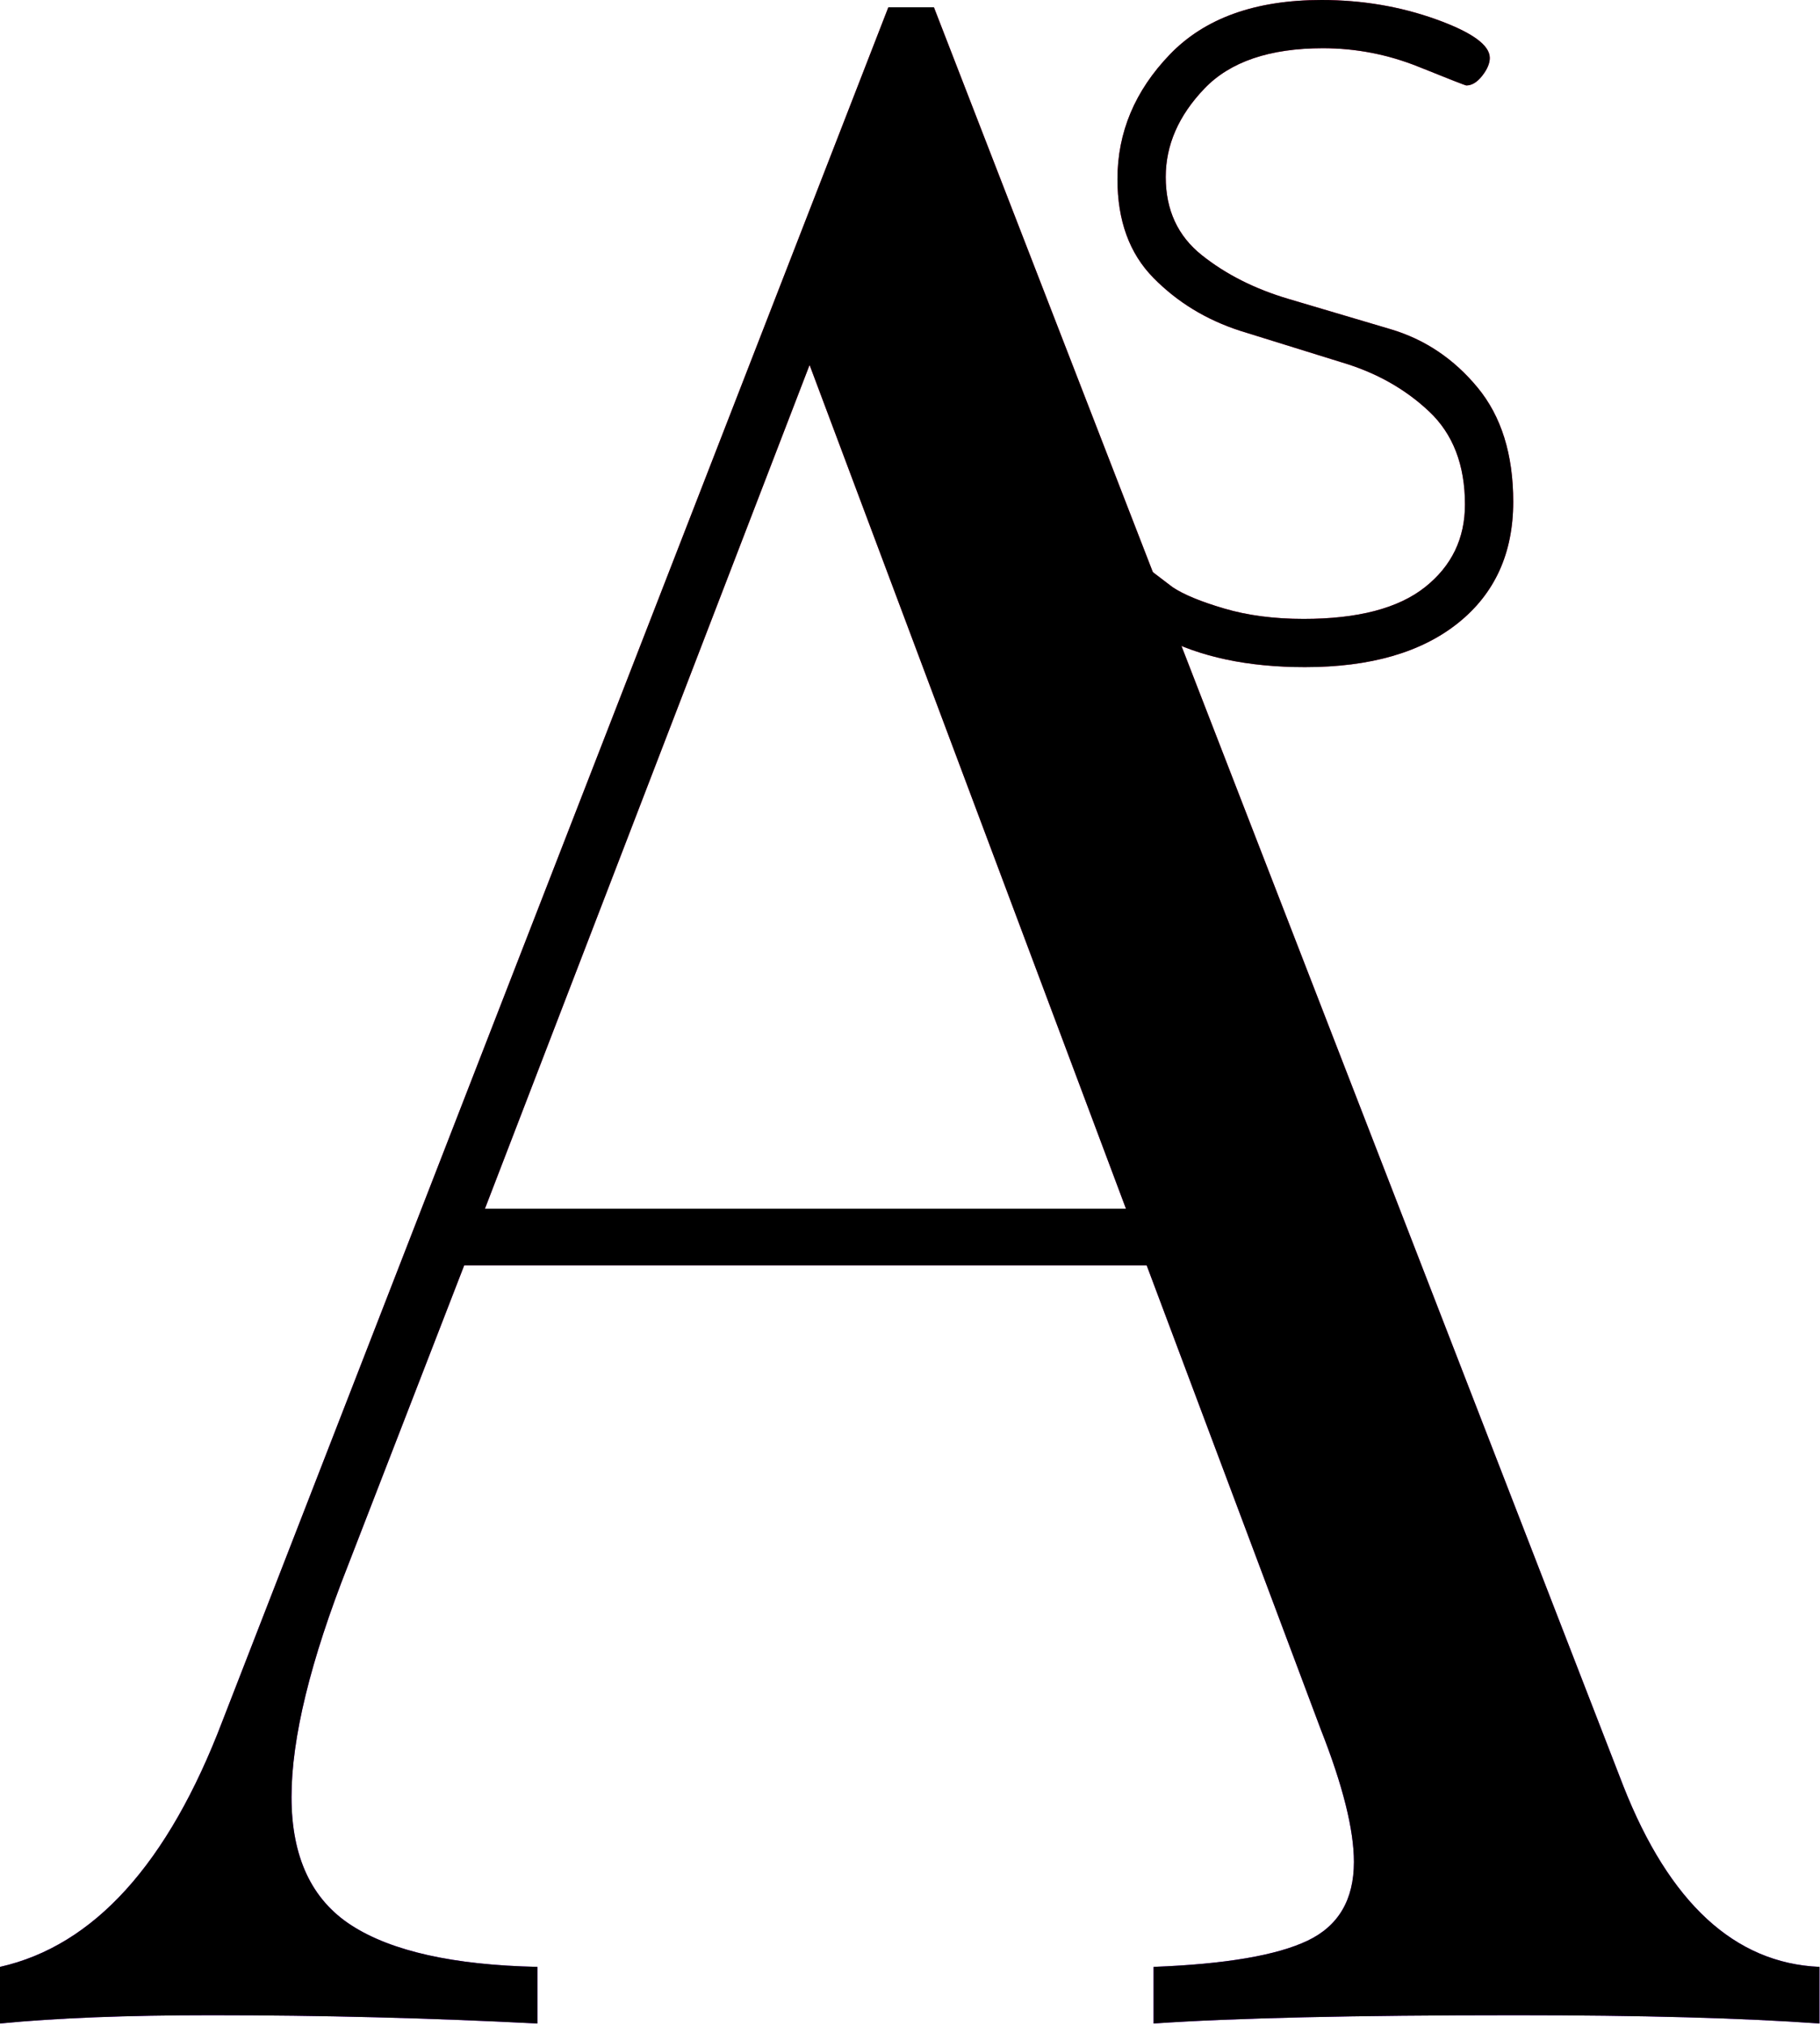 <svg width="160px" height="178px" viewBox="0 0 160 178" version="1.1" xmlns="http://www.w3.org/2000/svg" xmlns:xlink="http://www.w3.org/1999/xlink">
    <title>Alessandro Sisto - Logo</title>
    <defs>
        <linearGradient x1="50%" y1="100%" x2="50%" y2="30.349%" id="linearGradient-1">
            <stop stop-color="#9203FF" offset="0%"></stop>
            <stop stop-color="#F11463" offset="100%"></stop>
        </linearGradient>
    </defs>
    <g id="Designs" stroke="none" stroke-width="1" fill="none" fill-rule="evenodd">
        <g id="sisto-landing-page" transform="translate(-640, -143)">
            <g id="Title" transform="translate(313, 85)"></g>
            <g id="Page-1" transform="translate(640, 143)">
                <path d="M71.172,32.078 L42.631,106.24 L98.986,106.24 L71.172,32.078 Z M159.956,177.853 C153.154,177.367 144.246,177.125 133.236,177.125 C119.065,177.125 108.459,177.367 101.415,177.853 L101.415,172.876 C107.73,172.633 112.243,171.865 114.956,170.57 C117.669,169.276 119.026,166.971 119.026,163.651 C119.026,160.82 118.055,156.936 116.11,151.999 L100.807,111.217 L40.809,111.217 L30.607,137.555 C27.286,145.973 25.627,152.769 25.627,157.947 C25.627,163.207 27.388,166.971 30.91,169.235 C34.432,171.501 39.877,172.715 47.246,172.876 L47.246,177.853 C37.772,177.367 28.217,177.125 18.583,177.125 C11.132,177.125 4.938,177.367 0,177.853 L0,172.876 C8.258,171.015 14.776,163.815 19.554,151.271 L78.096,0.641 L82.103,0.641 L142.71,156.976 C146.757,167.253 152.505,172.553 159.956,172.876 L159.956,177.853 Z" id="Fill-1" fill="url(#linearGradient-1)"></path>
                <path d="M97.026,50.762 C97.026,50.198 97.208,49.713 97.571,49.308 C97.935,48.905 98.318,48.703 98.723,48.703 C99.127,48.703 99.733,49.026 100.542,49.672 L103.087,51.61 C104.057,52.258 105.572,52.883 107.633,53.488 C109.694,54.094 112.016,54.397 114.604,54.397 C119.372,54.397 122.927,53.469 125.272,51.61 C127.615,49.753 128.788,47.33 128.788,44.341 C128.788,40.87 127.737,38.143 125.635,36.164 C123.533,34.185 120.987,32.753 117.998,31.863 L109.028,29.076 C106.036,28.107 103.491,26.553 101.39,24.412 C99.287,22.273 98.238,19.384 98.238,15.75 C98.238,11.63 99.773,7.977 102.844,4.785 C105.915,1.596 110.36,5.02824859e-05 116.179,5.02824859e-05 C119.735,5.02824859e-05 123.089,0.566 126.242,1.697 C129.394,2.828 130.97,3.958 130.97,5.089 C130.97,5.573 130.746,6.099 130.303,6.663 C129.858,7.23 129.394,7.511 128.908,7.511 C128.827,7.511 127.433,6.966 124.727,5.876 C122.018,4.785 119.211,4.24 116.302,4.24 C111.613,4.24 108.137,5.426 105.875,7.794 C103.612,10.162 102.482,12.751 102.482,15.56 C102.482,18.451 103.538,20.74 105.652,22.425 C107.766,24.111 110.308,25.395 113.28,26.275 C116.25,27.157 119.241,28.043 122.253,28.935 C125.262,29.828 127.812,31.537 129.9,34.066 C131.987,36.595 133.031,39.94 133.031,44.099 C133.031,48.623 131.413,52.176 128.181,54.76 C124.948,57.346 120.463,58.637 114.725,58.637 C109.713,58.637 105.512,57.749 102.117,55.971 C98.723,54.196 97.026,52.458 97.026,50.762" id="Fill-3" fill="#F11464"></path>
                <path d="M71.172,32.078 L42.631,106.24 L98.986,106.24 L71.172,32.078 Z M159.956,177.853 C153.154,177.367 144.246,177.125 133.236,177.125 C119.065,177.125 108.459,177.367 101.415,177.853 L101.415,172.876 C107.73,172.633 112.243,171.865 114.956,170.57 C117.669,169.276 119.026,166.971 119.026,163.651 C119.026,160.82 118.055,156.936 116.11,151.999 L100.807,111.217 L40.809,111.217 L30.607,137.555 C27.286,145.973 25.627,152.769 25.627,157.947 C25.627,163.207 27.388,166.971 30.91,169.235 C34.432,171.501 39.877,172.715 47.246,172.876 L47.246,177.853 C37.772,177.367 28.217,177.125 18.583,177.125 C11.132,177.125 4.938,177.367 0,177.853 L0,172.876 C8.258,171.015 14.776,163.815 19.554,151.271 L78.096,0.641 L82.103,0.641 L142.71,156.976 C146.757,167.253 152.505,172.553 159.956,172.876 L159.956,177.853 Z" id="Fill-1" fill="#000000"></path>
                <path d="M97.026,50.762 C97.026,50.198 97.208,49.713 97.571,49.308 C97.935,48.905 98.318,48.703 98.723,48.703 C99.127,48.703 99.733,49.026 100.542,49.672 L103.087,51.61 C104.057,52.258 105.572,52.883 107.633,53.488 C109.694,54.094 112.016,54.397 114.604,54.397 C119.372,54.397 122.927,53.469 125.272,51.61 C127.615,49.753 128.788,47.33 128.788,44.341 C128.788,40.87 127.737,38.143 125.635,36.164 C123.533,34.185 120.987,32.753 117.998,31.863 L109.028,29.076 C106.036,28.107 103.491,26.553 101.39,24.412 C99.287,22.273 98.238,19.384 98.238,15.75 C98.238,11.63 99.773,7.977 102.844,4.785 C105.915,1.596 110.36,5.02824859e-05 116.179,5.02824859e-05 C119.735,5.02824859e-05 123.089,0.566 126.242,1.697 C129.394,2.828 130.97,3.958 130.97,5.089 C130.97,5.573 130.746,6.099 130.303,6.663 C129.858,7.23 129.394,7.511 128.908,7.511 C128.827,7.511 127.433,6.966 124.727,5.876 C122.018,4.785 119.211,4.24 116.302,4.24 C111.613,4.24 108.137,5.426 105.875,7.794 C103.612,10.162 102.482,12.751 102.482,15.56 C102.482,18.451 103.538,20.74 105.652,22.425 C107.766,24.111 110.308,25.395 113.28,26.275 C116.25,27.157 119.241,28.043 122.253,28.935 C125.262,29.828 127.812,31.537 129.9,34.066 C131.987,36.595 133.031,39.94 133.031,44.099 C133.031,48.623 131.413,52.176 128.181,54.76 C124.948,57.346 120.463,58.637 114.725,58.637 C109.713,58.637 105.512,57.749 102.117,55.971 C98.723,54.196 97.026,52.458 97.026,50.762" id="Fill-3" fill="#000000"></path>
            </g>
        </g>
    </g>
</svg>